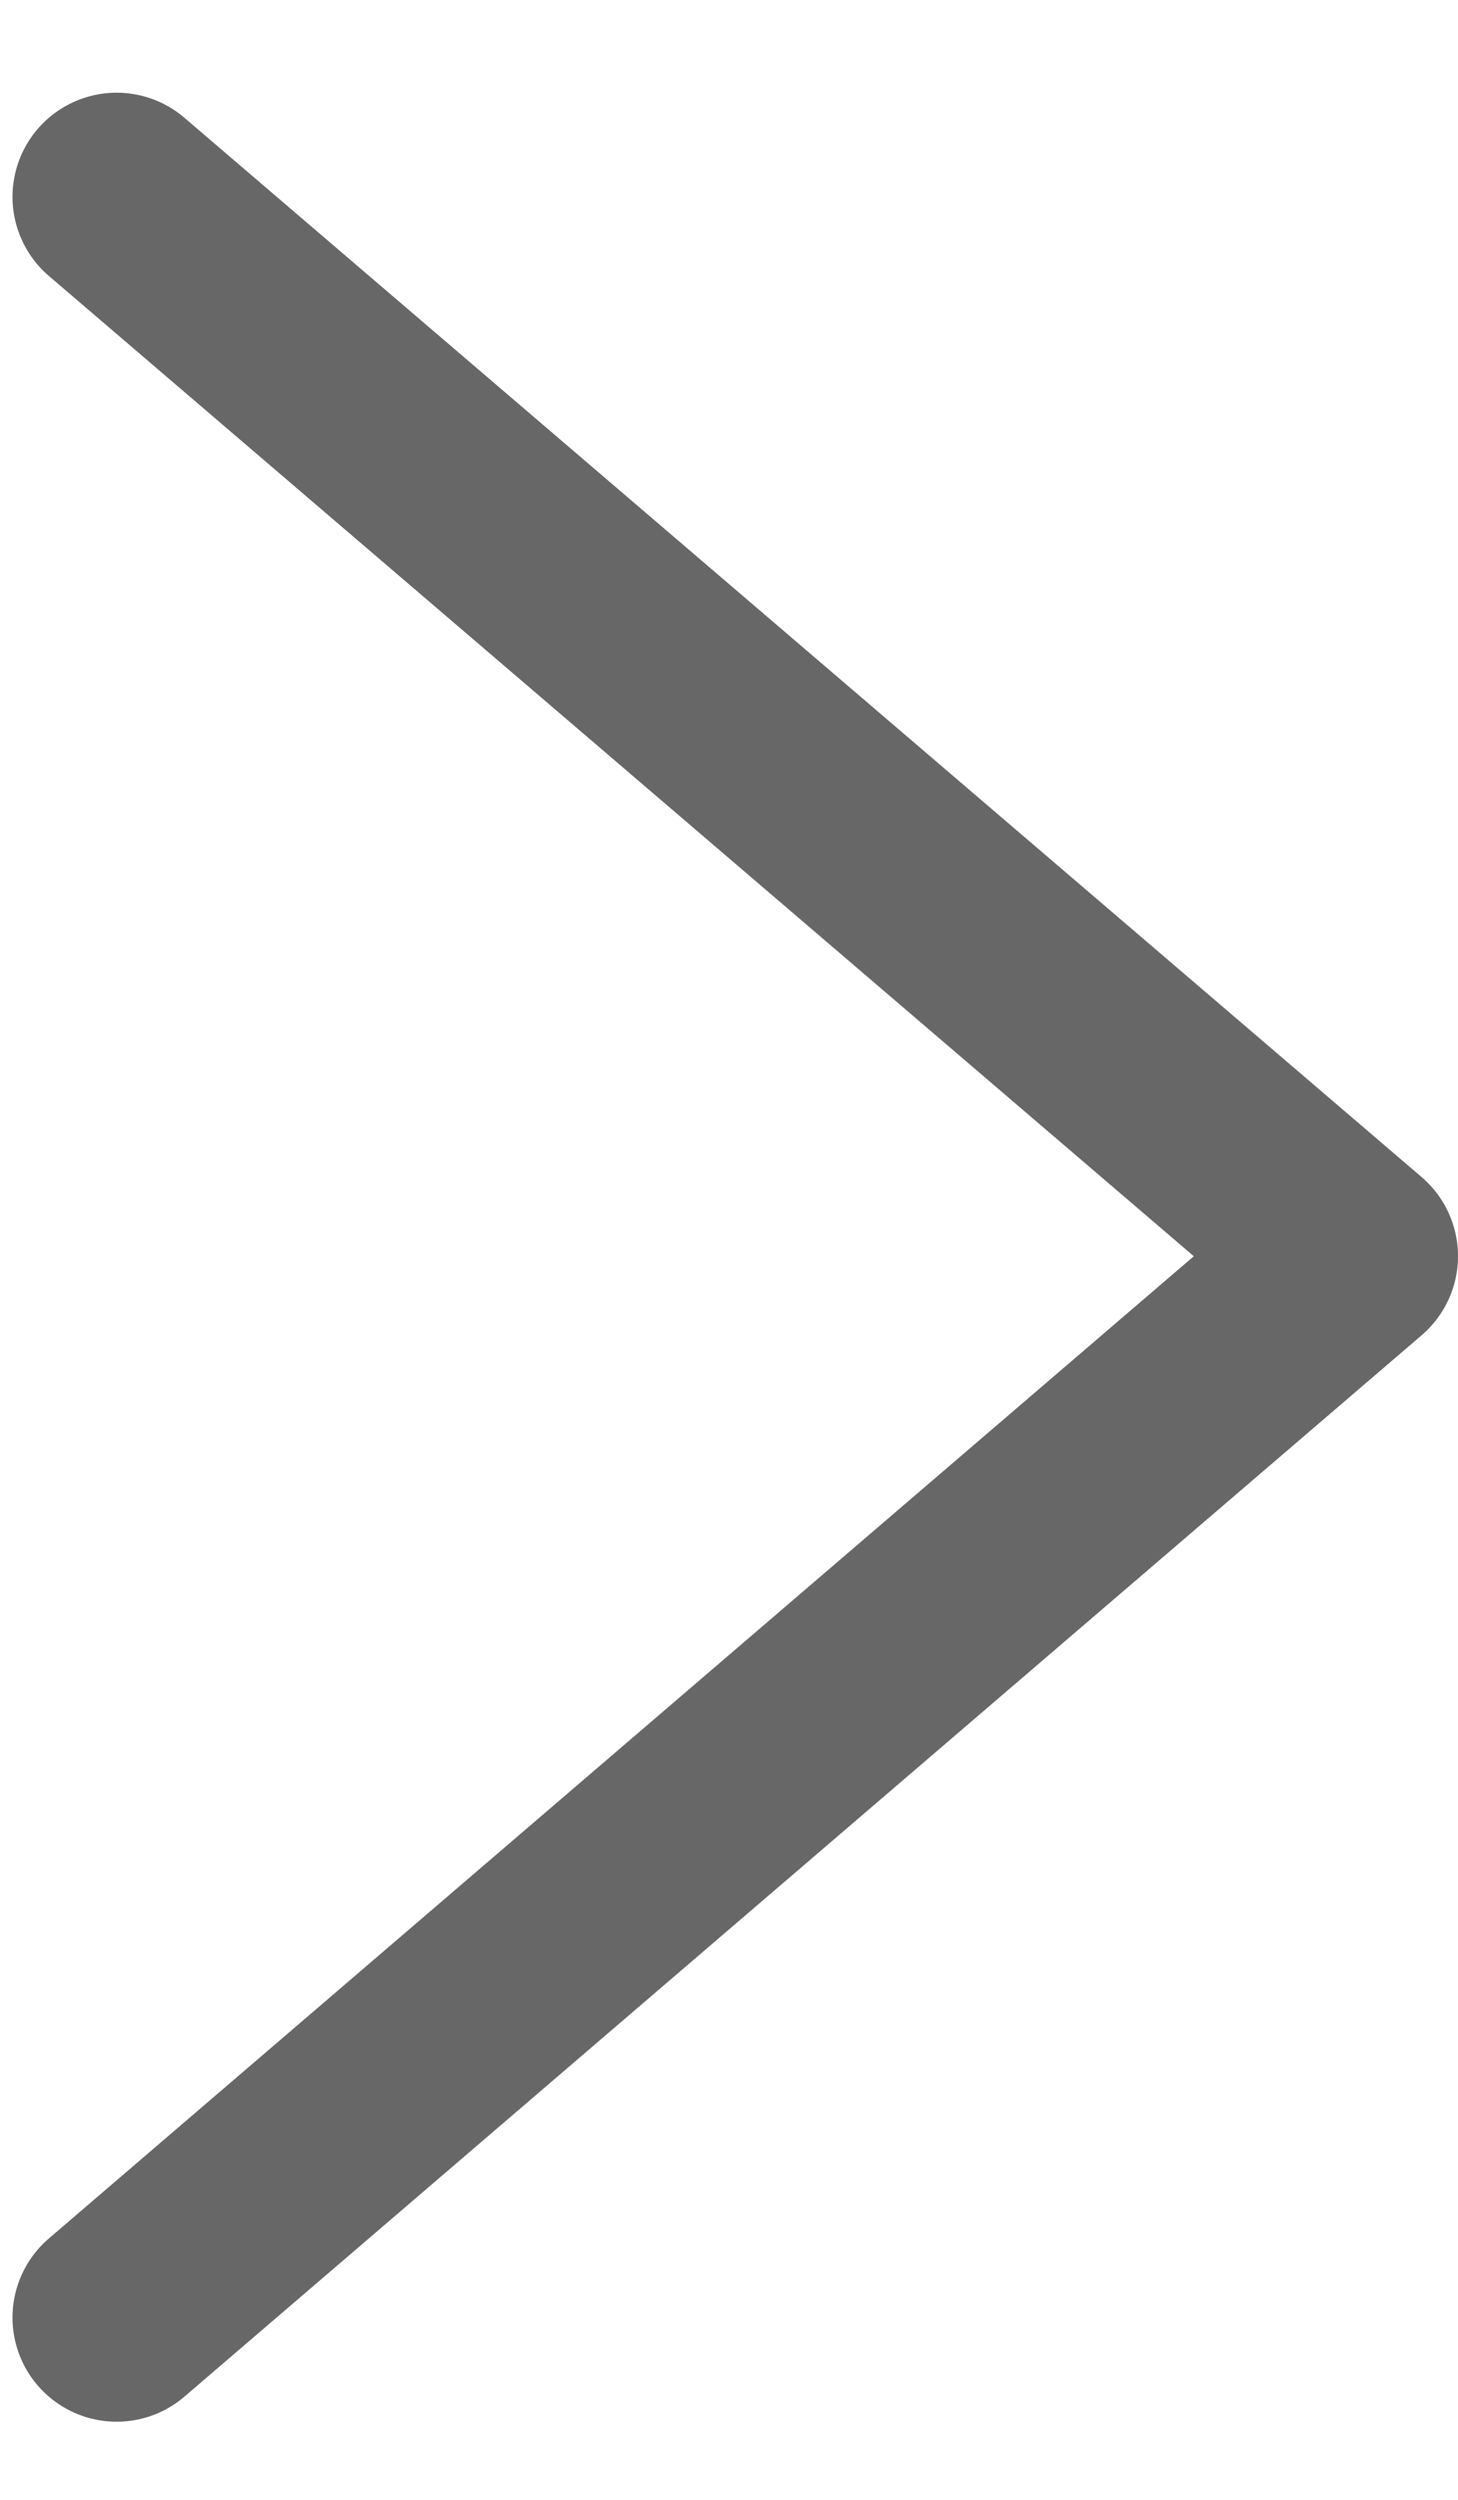 <?xml version="1.0" encoding="utf-8"?>
<!-- Generator: Adobe Illustrator 24.3.0, SVG Export Plug-In . SVG Version: 6.00 Build 0)  -->
<svg version="1.1" id="Layer_1" xmlns="http://www.w3.org/2000/svg" xmlns:xlink="http://www.w3.org/1999/xlink" x="0px" y="0px"
	 viewBox="0 0 14 24" style="enable-background:new 0 0 14 24;" xml:space="preserve">
<style type="text/css">
	.st0{fill:none;stroke:#666766;stroke-width:2;stroke-linecap:round;stroke-linejoin:round;stroke-miterlimit:10;}
</style>
<path class="st0" d="M1.12,1.89L13,12.06L1.12,22.25"/>
</svg>
